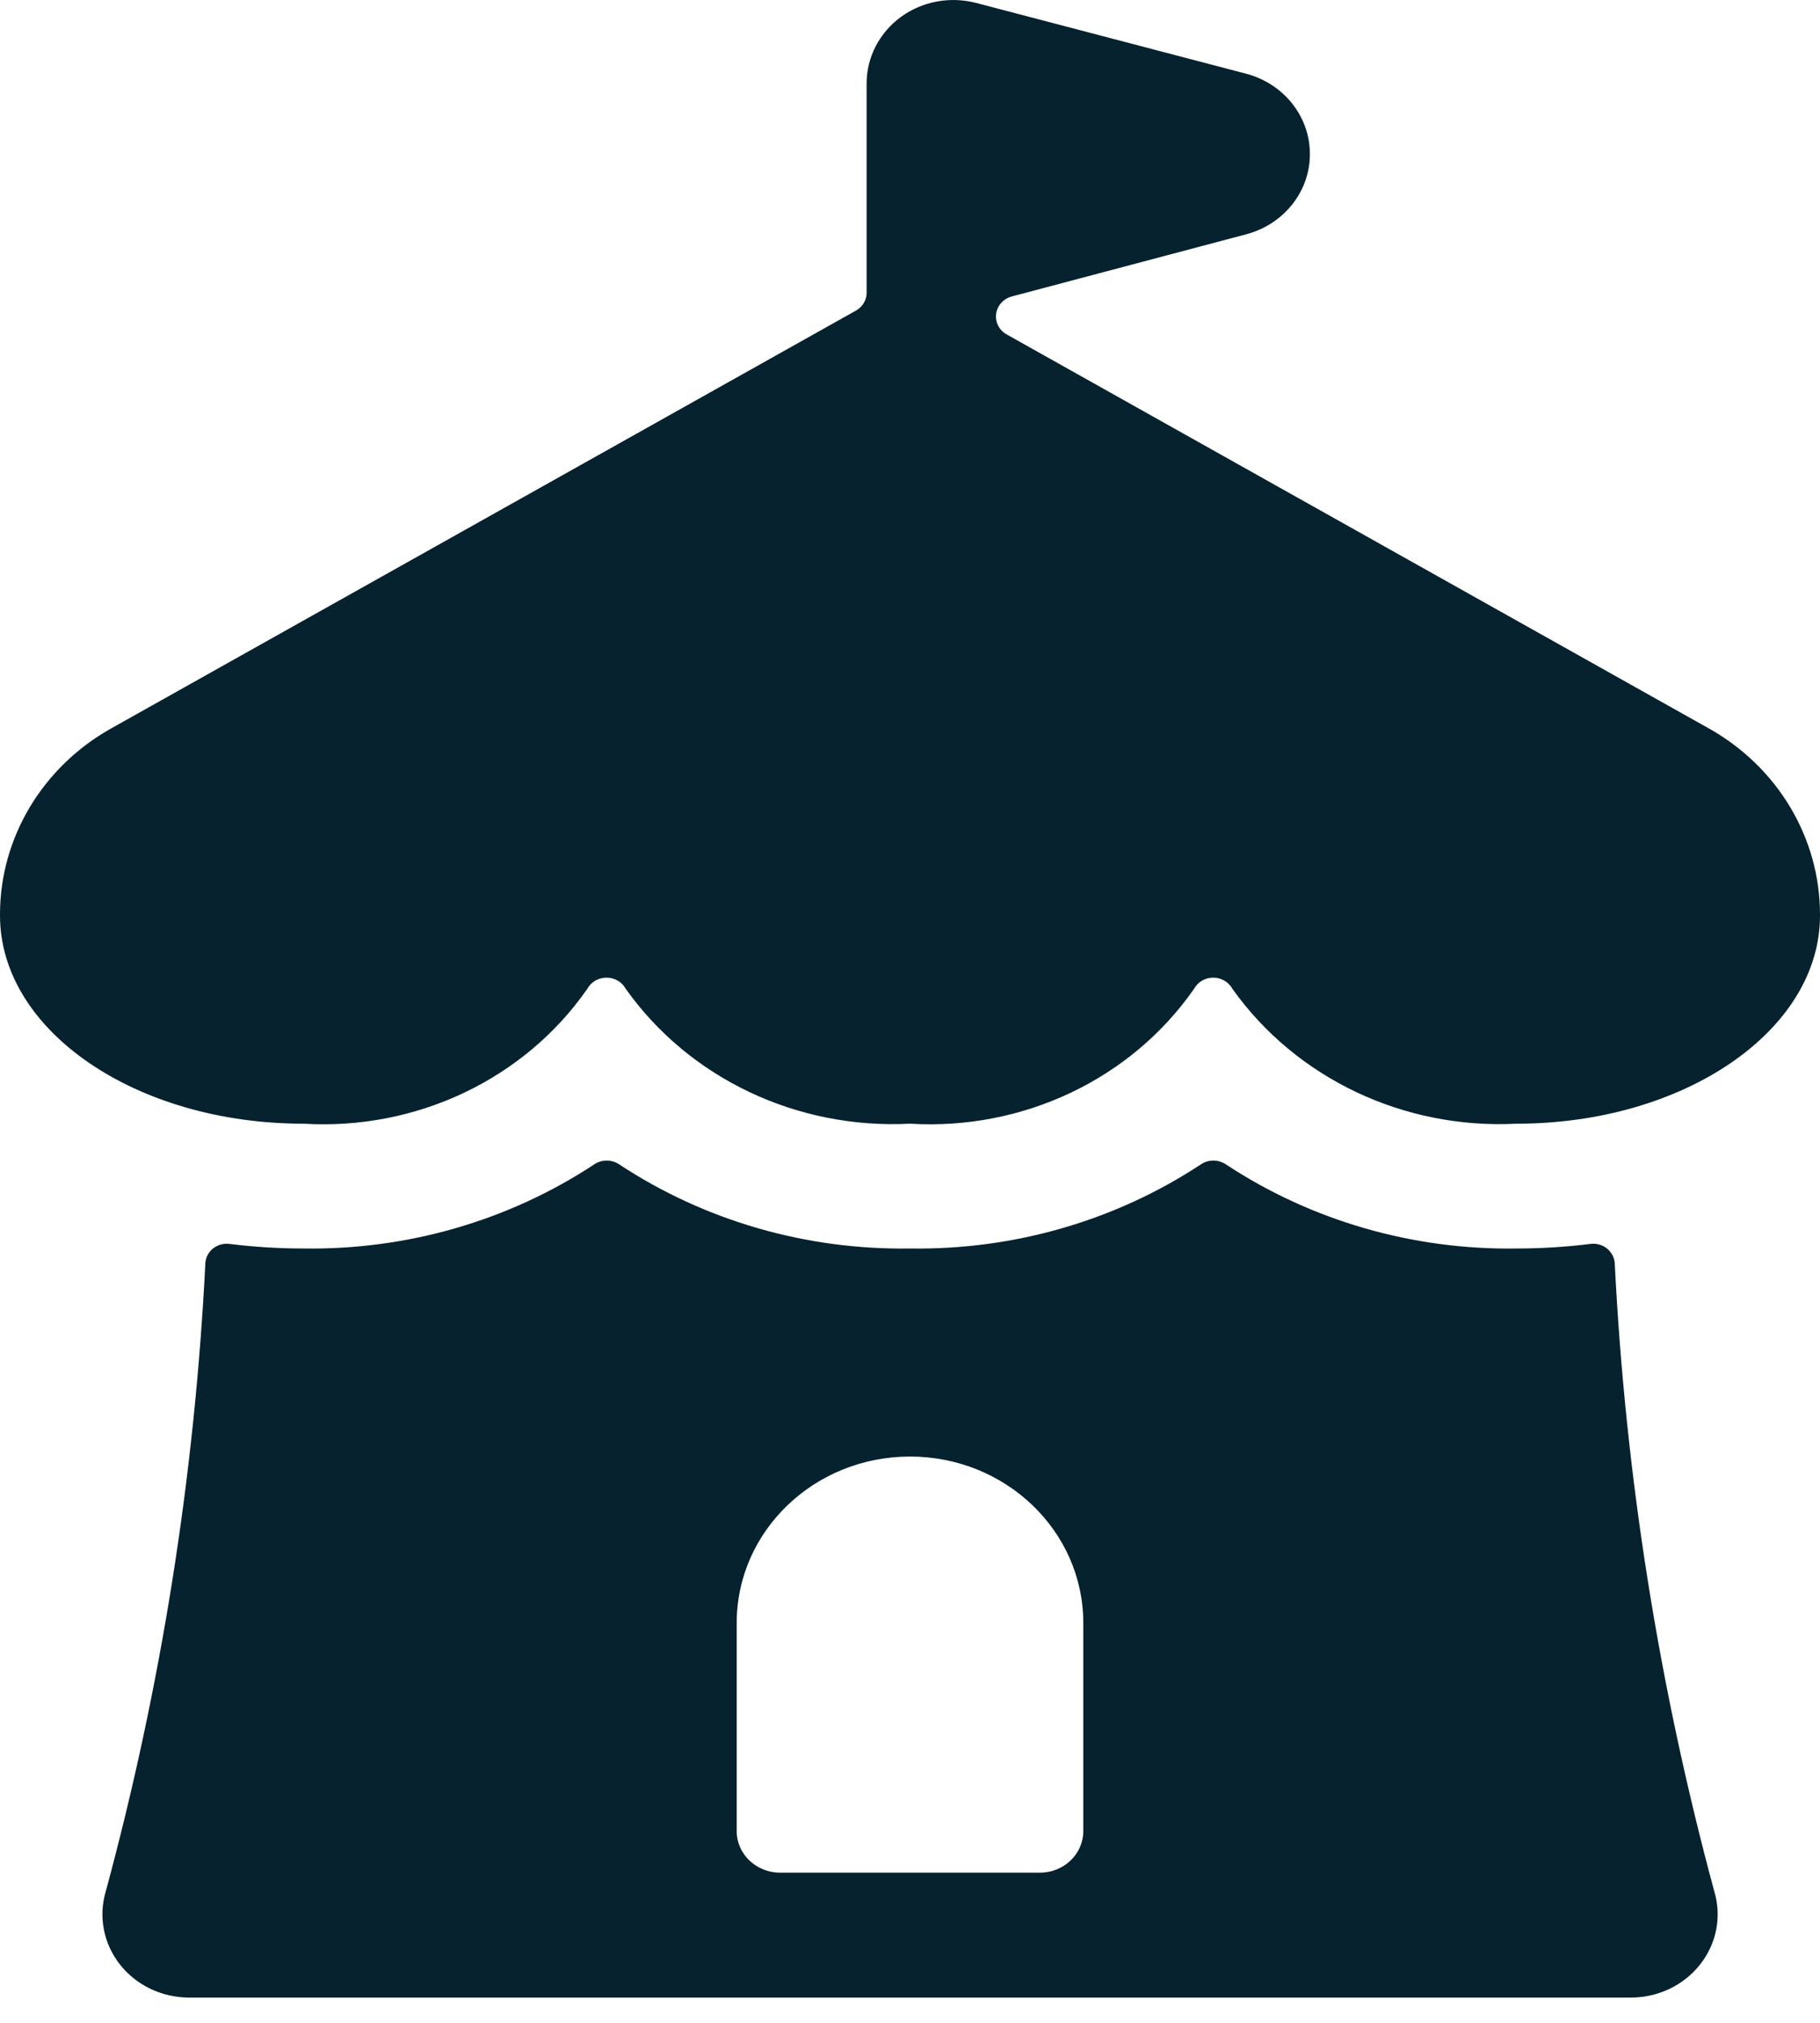 <svg width="18" height="20" viewBox="0 0 18 20" fill="none" xmlns="http://www.w3.org/2000/svg">
	<g clip-path="url(#clip0_195_351)">
		<path d="M10.714 18.104C10.714 18.331 10.522 18.515 10.286 18.515H7.714C7.478 18.515 7.286 18.331 7.286 18.104V16.047C7.286 15.138 8.053 14.401 9 14.401C9.947 14.401 10.714 15.138 10.714 16.047V18.104ZM15.97 12.489C15.966 12.433 15.938 12.38 15.892 12.343C15.846 12.307 15.787 12.291 15.728 12.299C15.486 12.329 15.243 12.344 15 12.344C13.975 12.36 12.97 12.07 12.125 11.513C12.05 11.462 11.95 11.462 11.876 11.513C11.03 12.07 10.025 12.36 9 12.344C7.975 12.36 6.97 12.07 6.125 11.513C6.051 11.462 5.95 11.462 5.876 11.513C5.03 12.07 4.025 12.36 3 12.344C2.757 12.344 2.514 12.329 2.272 12.299C2.213 12.291 2.154 12.307 2.108 12.343C2.062 12.38 2.034 12.433 2.031 12.489C1.926 14.587 1.596 16.669 1.046 18.701C0.972 18.95 1.024 19.217 1.186 19.423C1.348 19.629 1.601 19.75 1.87 19.75H16.131C16.399 19.75 16.652 19.629 16.814 19.423C16.977 19.217 17.029 18.95 16.955 18.702C16.405 16.669 16.075 14.587 15.97 12.489Z" fill="#05222E"/>
		<path d="M18 9.042C18 8.284 17.581 7.583 16.899 7.201L9.957 3.307C9.882 3.266 9.841 3.185 9.852 3.103C9.863 3.021 9.924 2.953 10.007 2.931L12.327 2.316C12.7 2.216 12.957 1.891 12.955 1.52C12.954 1.149 12.694 0.825 12.321 0.728L9.654 0.029C9.396 -0.038 9.12 0.013 8.908 0.169C8.696 0.325 8.571 0.567 8.571 0.824V2.893C8.572 2.967 8.531 3.034 8.465 3.071L1.101 7.201C0.419 7.583 -9.42698e-05 8.284 1.59102e-08 9.042V9.052C1.59102e-08 10.189 1.343 11.11 3 11.11C4.117 11.178 5.188 10.67 5.809 9.776C5.846 9.708 5.92 9.666 5.999 9.666C6.079 9.666 6.152 9.709 6.189 9.777C6.818 10.663 7.885 11.168 9 11.11C10.117 11.178 11.187 10.67 11.809 9.777C11.846 9.709 11.919 9.666 11.999 9.666C12.078 9.666 12.152 9.709 12.189 9.777C12.819 10.662 13.884 11.168 15 11.11C16.657 11.11 18 10.189 18 9.052V9.042Z" fill="#05222E"/>
	</g>
	<defs>
		<clipPath id="clip0_195_351">
			<rect width="18" height="19.75" fill="white"/>
		</clipPath>
	</defs>
</svg>
